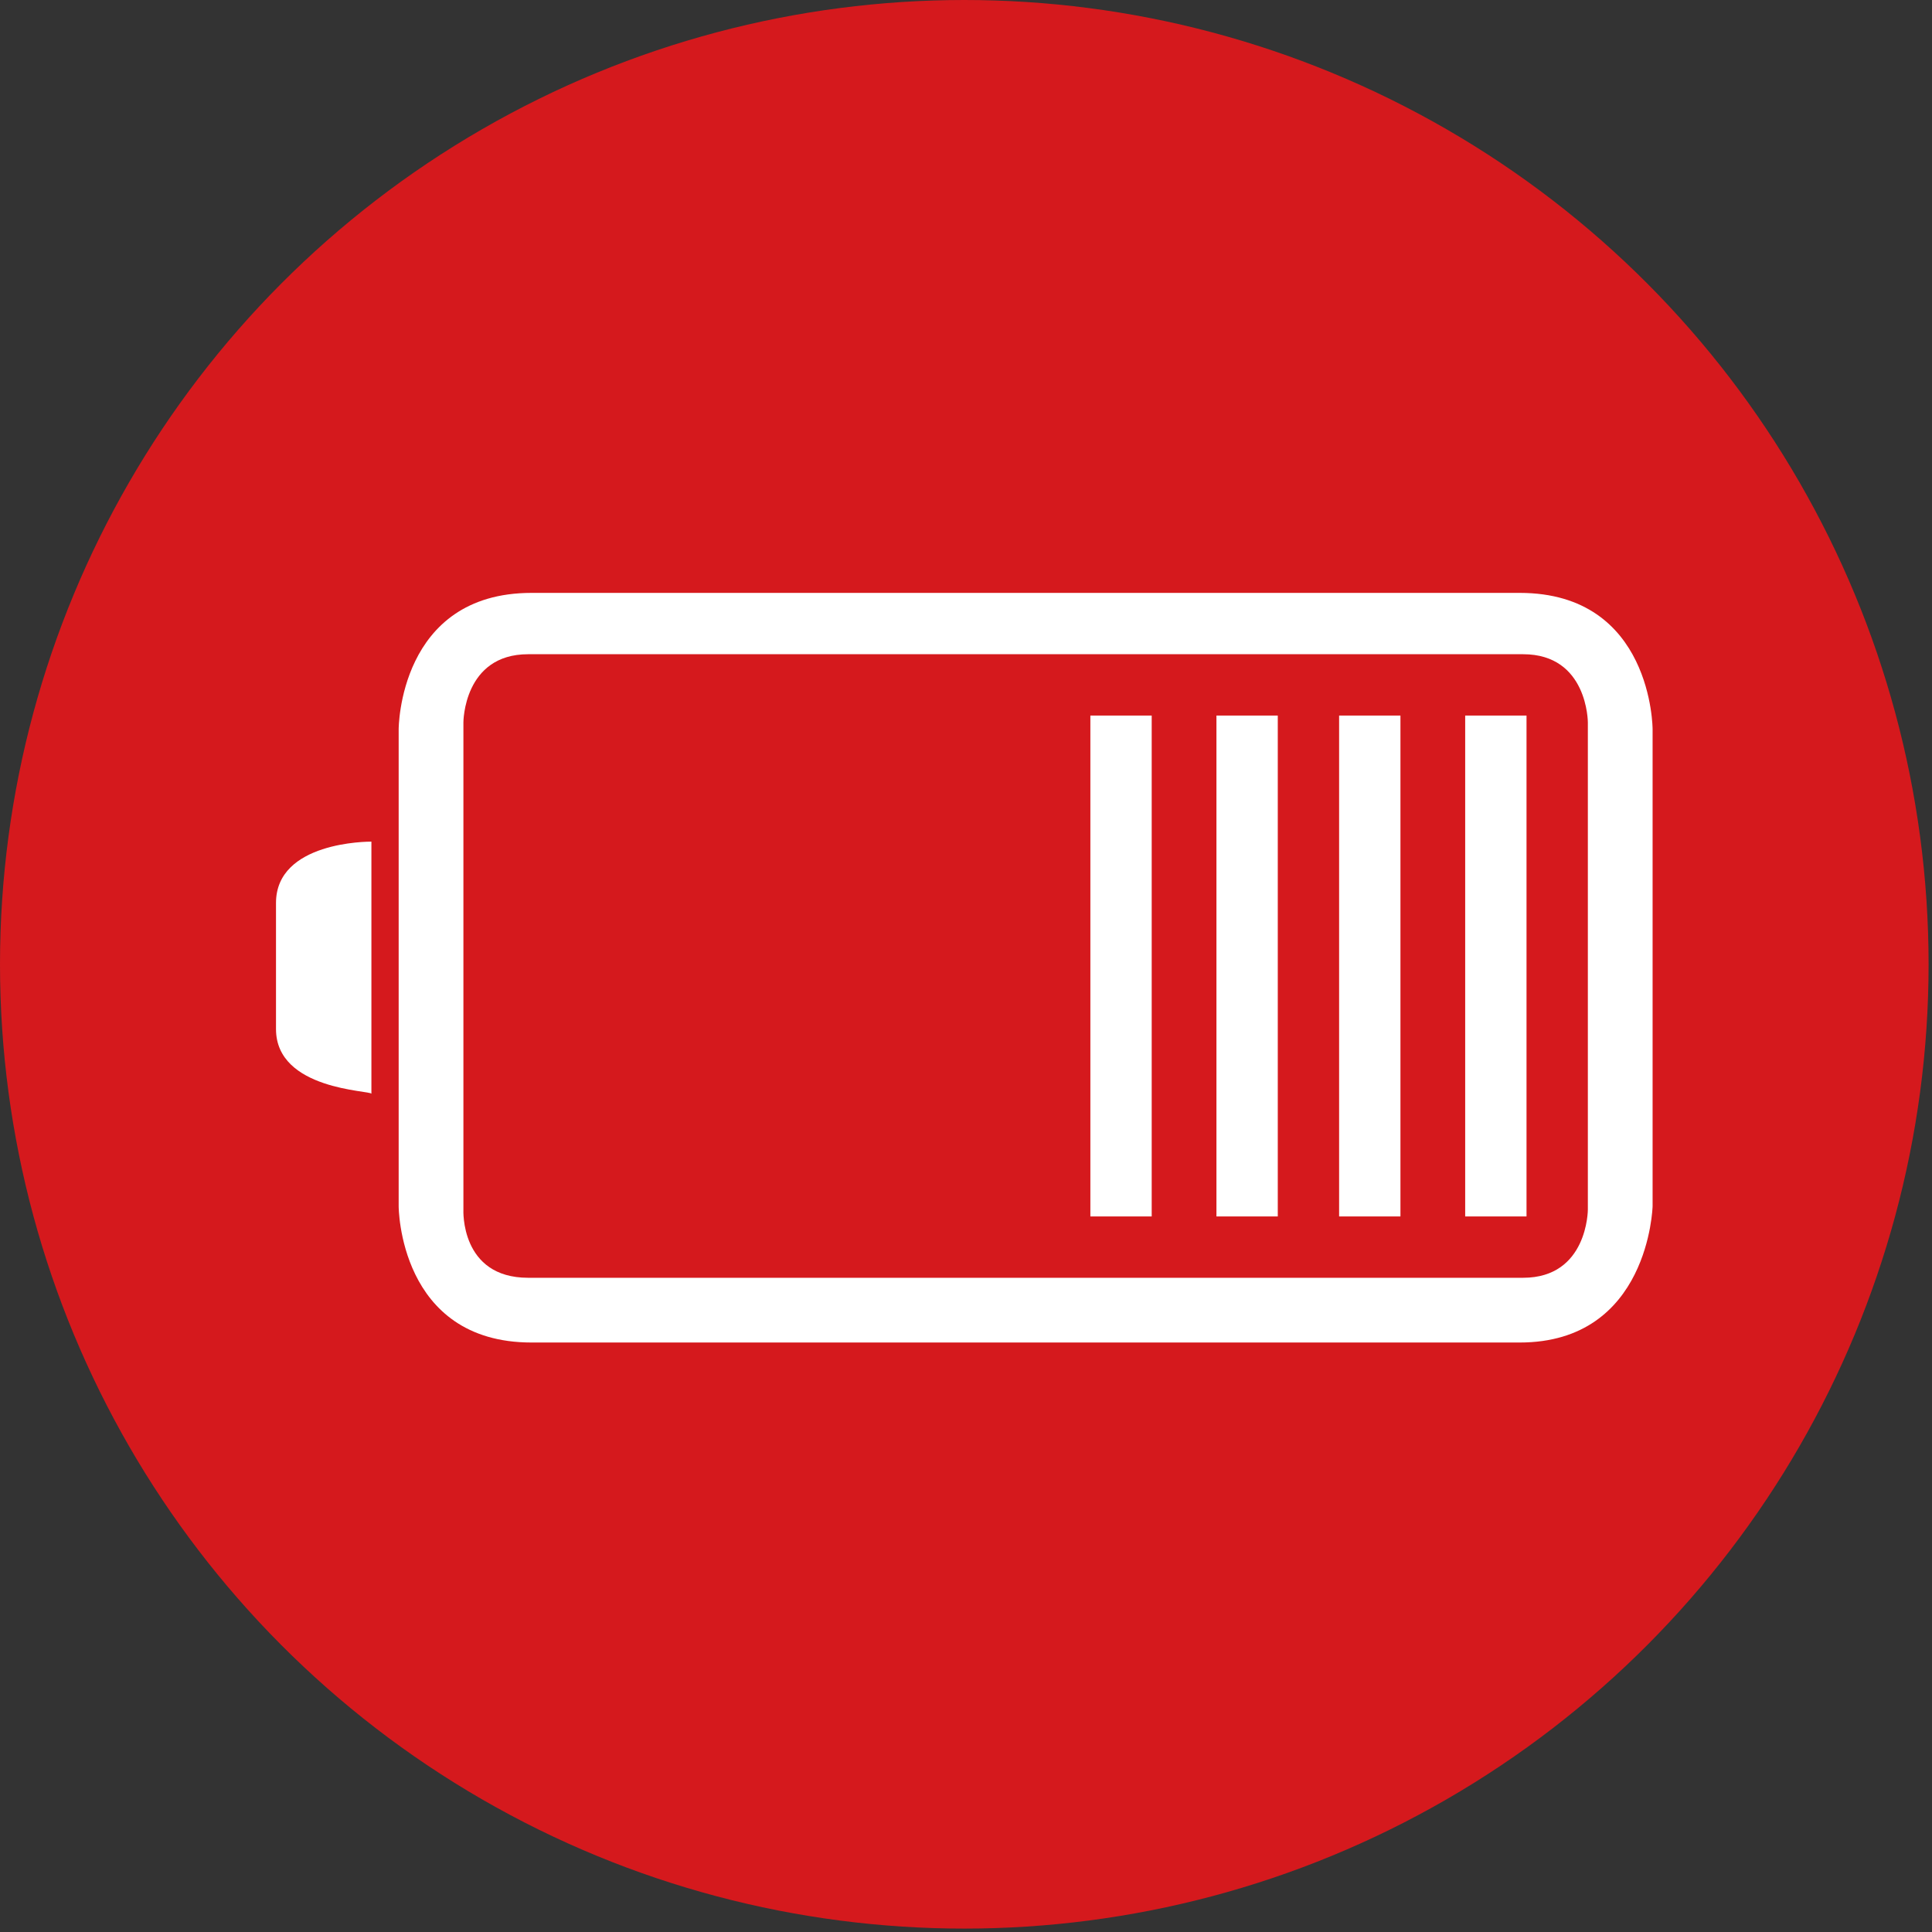 <?xml version="1.0" encoding="UTF-8"?> <!-- Generator: Adobe Illustrator 24.1.2, SVG Export Plug-In . SVG Version: 6.00 Build 0) --> <svg xmlns="http://www.w3.org/2000/svg" xmlns:xlink="http://www.w3.org/1999/xlink" id="Слой_1" x="0px" y="0px" viewBox="0 0 56.7 56.7" style="enable-background:new 0 0 56.7 56.7;" xml:space="preserve"><rect x="0" y="0" width="56.7" height="56.7" fill="#333333" stroke="none"/> <style type="text/css"> .st0{fill:#D5191D;} .st1{display:none;fill:#FFFFFF;} .st2{display:none;} .st3{display:inline;fill:#FFFFFF;} .st4{fill:#FFFFFF;} </style> <circle class="st0" cx="28.3" cy="28.3" r="28.3"></circle> <path class="st1" d="M23.4,38c0-0.3-0.1-0.6-0.1-1c-0.3-0.2-0.6-0.5-0.9-0.8c-0.5-0.6-0.8-1.2-1-1.6c0-1.8-0.1-3.6-0.1-5.5 c0-0.3,0.1-0.9,0.6-1.5c0.3-0.4,0.6-0.6,0.9-0.7c1.6,0,3.1,0,4.7,0c0-0.3,0-0.7,0-1c-0.2,0-0.5,0-0.7,0c0-0.1,0-0.2-0.1-0.3 c-1.7,0-3.3,0-5,0c0,0.1,0,0.2,0,0.3c-0.3,0-0.6,0-0.9,0c-0.2-0.5-0.4-0.9-0.6-1.4c0-1.8-0.1-3.6-0.1-5.4c0-0.2-0.1-0.9,0.4-1.5 c0.1-0.1,0.5-0.5,0.9-0.5c0.5,0,0.9,0.5,1,1.2c1.4,0,2.9,0.1,4.3,0.1c-0.1-1,0.6-1.9,1.5-2c1-0.1,2,0.7,2,1.8c1.5,0,2.9,0,4.4,0 c0-0.6,0.4-1,0.9-1.1c0.3-0.1,0.8,0,1,0.3c0.4,0.4,0.3,1,0.3,1c0,2-0.1,4.1-0.1,6.1c-0.2,0.4-0.3,0.8-0.5,1.1c-0.4,0-0.7,0-1.1,0 c0-0.1,0-0.1,0-0.2c-1.5,0-3,0-4.6,0c0,0.1,0,0.2,0,0.3c-0.3,0-0.5,0-0.8,0c0,0.3,0,0.6,0,1c1.5,0,3.1,0.1,4.6,0.1 c0.2,0,0.7,0.1,1.1,0.5c0.6,0.6,0.5,1.4,0.5,1.5c0,2,0,3.9,0,5.9c-0.2,0.3-0.5,0.8-1,1.3c-0.3,0.3-0.6,0.5-0.9,0.6 c0,0.4,0,0.8,0,1.2c-0.3,0-0.7,0-1,0c0-0.2,0-0.4-0.1-0.7c-1.1,0-2.3,0-3.4,0c0,0.1-0.5,0.5-1.1,0.5c-0.5,0-0.7-0.3-0.8-0.4 c-0.6,0-1.3,0-2,0c-0.5,0-0.9,0-1.4,0c0,0.2,0,0.4,0,0.7C24,38,23.7,38,23.4,38z"></path> <g class="st2"> <path class="st3" d="M22.1,49.8l-0.7-1.7h-3.3l-0.7,1.7h-2.1l3.5-8.7h1.8l3.4,8.7H22.1z M18.7,46.6h2.2l-1.1-2.9L18.7,46.6z"></path> <path class="st3" d="M24.2,41.1h1.7v8.7h-1.7V41.1z"></path> <path class="st3" d="M27.3,41.1H29v8.7h-1.7V41.1z"></path> <path class="st3" d="M31.3,45.5c-0.1-0.1-0.2-0.3-0.2-0.4c0-0.2,0.1-0.3,0.2-0.4c0.1-0.1,0.3-0.2,0.4-0.2c0.2,0,0.3,0.1,0.4,0.2 c0.1,0.1,0.2,0.3,0.2,0.4c0,0.2-0.1,0.3-0.2,0.4c-0.1,0.1-0.3,0.2-0.4,0.2C31.5,45.7,31.4,45.6,31.3,45.5z M31.2,46.5h1.1v3.3h-1.1 C31.2,49.8,31.2,46.5,31.2,46.5z"></path> <path class="st3" d="M33.2,49.8v-3.3h1.1v0.4c0.3-0.3,0.6-0.5,1-0.5s0.7,0.1,1,0.3c0.2,0.2,0.3,0.5,0.3,1v2.1h-1.1v-1.7 c0-0.3-0.1-0.5-0.2-0.7c-0.1-0.1-0.2-0.1-0.4-0.1s-0.3,0.1-0.4,0.2c-0.1,0.1-0.2,0.4-0.2,0.6v1.7H33.2z"></path> <path class="st3" d="M39.3,49.8v-7h-1.2v-1.7h3.3v8.7H39.3z"></path> </g> <g class="st2"> <path class="st3" d="M12.7,40.4h2.4c0.9,0,1.6,0.2,2,0.6c0.4,0.4,0.6,0.9,0.6,1.5c0,0.4-0.1,0.7-0.3,1c-0.2,0.3-0.4,0.5-0.7,0.6 c0.4,0.1,0.8,0.3,1.1,0.5c0.3,0.3,0.5,0.8,0.5,1.4c0,0.7-0.2,1.2-0.6,1.6c-0.5,0.5-1.2,0.7-2.1,0.7h-3L12.7,40.4L12.7,40.4z M14.5,41.8v1.8h0.3c0.4,0,0.7-0.1,0.9-0.2c0.2-0.2,0.3-0.4,0.3-0.7s-0.1-0.5-0.3-0.7c-0.2-0.1-0.5-0.2-1-0.2 C14.7,41.8,14.5,41.8,14.5,41.8z M14.5,45v2H15c0.7,0,1.1-0.1,1.4-0.3c0.2-0.2,0.3-0.4,0.3-0.7s-0.1-0.5-0.3-0.6 C16.1,45.1,15.7,45,15,45H14.5z"></path> <path class="st3" d="M23.6,43.2v1.6c-0.3-0.3-0.7-0.4-1.1-0.4s-0.7,0.1-1,0.4c-0.3,0.3-0.4,0.6-0.4,1s0.1,0.7,0.4,1s0.6,0.4,1,0.4 s0.8-0.1,1.1-0.4v1.6c-0.4,0.2-0.8,0.3-1.4,0.3c-0.8,0-1.5-0.3-2.1-0.8s-0.8-1.2-0.8-2s0.3-1.6,0.9-2.1c0.5-0.5,1.2-0.8,2-0.8 C22.8,42.9,23.2,43,23.6,43.2z"></path> <path class="st3" d="M30.3,45.8V46h-4c0,0.4,0.1,0.7,0.3,0.9c0.2,0.2,0.5,0.3,0.9,0.3c0.3,0,0.5-0.1,0.7-0.2 c0.1-0.1,0.3-0.2,0.4-0.4l1.6,0.2c-0.2,0.6-0.5,1-1,1.3c-0.4,0.3-1,0.4-1.7,0.4c-0.9,0-1.6-0.3-2.1-0.8s-0.8-1.2-0.8-2.1 c0-0.8,0.3-1.6,0.8-2.1s1.2-0.8,2.1-0.8s1.6,0.3,2.1,0.8C30,44.2,30.3,44.9,30.3,45.8z M26.3,45h2.3c-0.1-0.3-0.2-0.5-0.3-0.6 c-0.2-0.2-0.5-0.3-0.8-0.3c-0.4,0-0.6,0.1-0.9,0.3C26.5,44.6,26.4,44.8,26.3,45z"></path> <path class="st3" d="M34.1,43H37c0.6,0,1.1,0.1,1.3,0.3c0.3,0.2,0.4,0.6,0.4,1s-0.1,0.6-0.3,0.9c-0.1,0.1-0.3,0.2-0.4,0.3 c0.3,0.1,0.6,0.2,0.8,0.4s0.3,0.5,0.3,0.9s-0.1,0.8-0.4,1c-0.3,0.3-0.8,0.5-1.3,0.5h-3.3V43z M35.9,45.2h0.7c0.2,0,0.3,0,0.4-0.1 c0.1-0.1,0.2-0.2,0.2-0.4s-0.1-0.3-0.2-0.4c-0.1-0.1-0.3-0.1-0.5-0.1h-0.7L35.9,45.2L35.9,45.2z M35.9,47.2h0.8 c0.2,0,0.4,0,0.5-0.1s0.2-0.2,0.2-0.4s-0.1-0.3-0.2-0.4c-0.1-0.1-0.3-0.1-0.6-0.1h-0.7V47.2z"></path> <path class="st3" d="M42.3,48.4V42h-1.1v-1.6h3v8H42.3z"></path> </g> <g> <g> <rect x="39.3" y="21" class="st4" width="1.8" height="14.7"></rect> <rect x="43" y="21" class="st4" width="1.8" height="14.7"></rect> <rect x="35.7" y="21" class="st4" width="1.8" height="14.7"></rect> <path class="st4" d="M8.1,26.5l0,3.7c0,1.8,2.8,1.8,2.8,1.9l0-7.4C10.8,24.7,8.1,24.7,8.1,26.5z"></path> <path class="st4" d="M15.6,39.4l29,0c3.8,0,3.9-4,3.9-4l0-14c0,0,0-4-3.9-4l-29,0c-3.9,0-3.9,4-3.9,4l0,14 C11.7,35.4,11.7,39.4,15.6,39.4z M13.6,21.2c0,0,0-2,1.9-2l29.2,0c1.9,0,1.9,2,1.9,2l0,14.3c0,0,0,2-1.9,2l-29.2,0 c-2,0-1.9-2-1.9-2L13.6,21.2z"></path> <rect x="32" y="21" class="st4" width="1.8" height="14.7"></rect> </g> </g> </svg> 